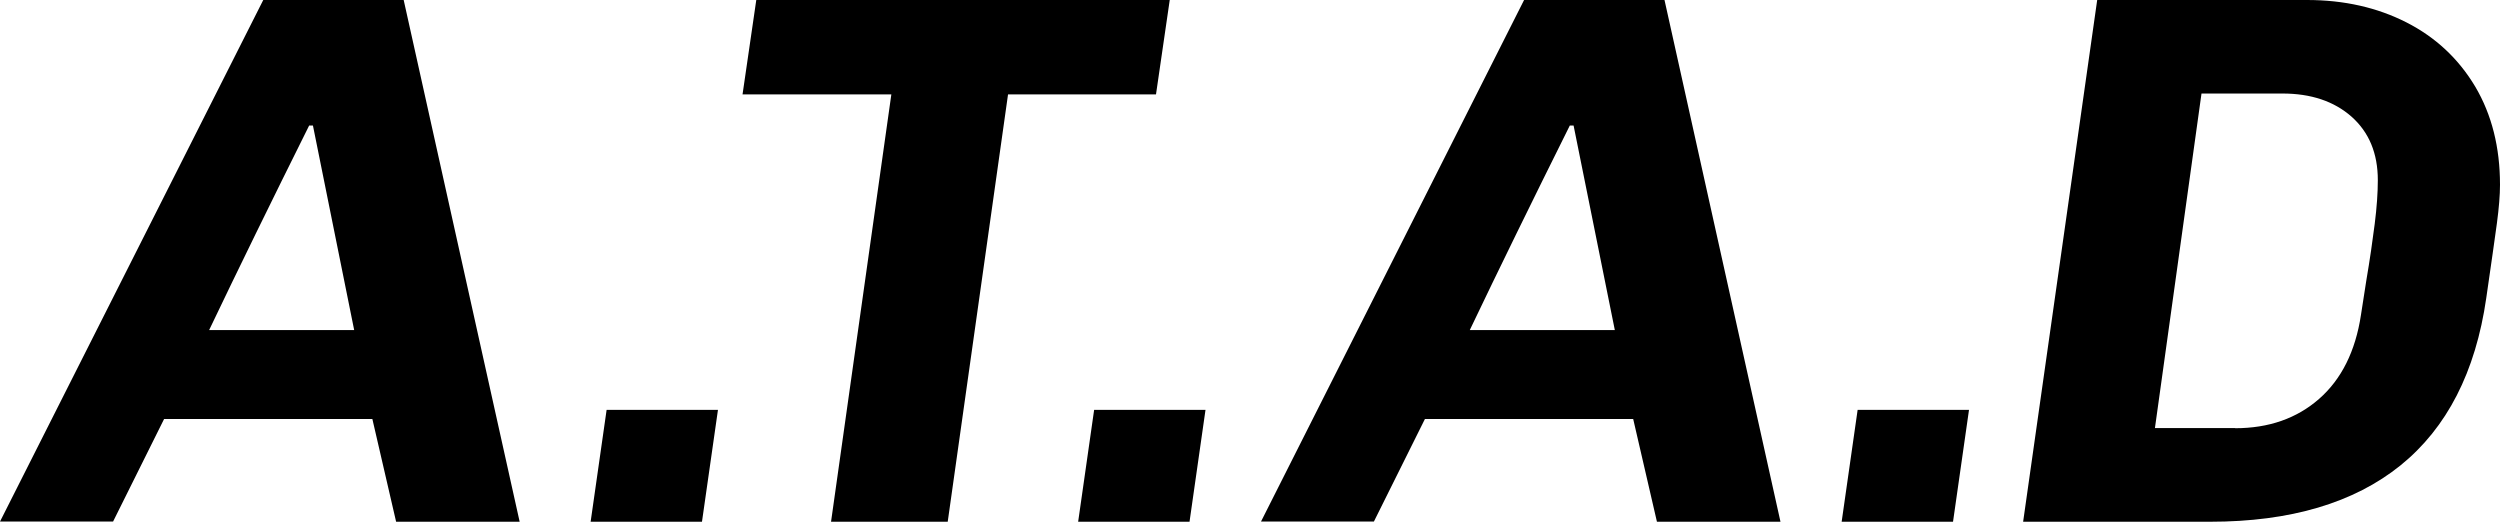 <svg width="115" height="24" viewBox="0 0 115 24" fill="none" xmlns="http://www.w3.org/2000/svg">
<g clip-path="url(#clip0_1377_18009)">
<path d="M17.13 19.273H7.549L5.201 23.992H0L12.11 0H18.569L23.904 24H18.221L17.13 19.28V19.273ZM9.62 15.183H16.292L14.395 5.775H14.221C12.49 9.25 10.956 12.386 9.62 15.183Z" fill="black"/>
<path d="M27.904 18.855H33.026L32.291 24H27.169L27.904 18.855Z" fill="black"/>
<path d="M46.37 4.341L43.595 24H38.228L41.002 4.341H34.157L34.789 0H53.808L53.176 4.341H46.37Z" fill="black"/>
<path d="M50.33 18.855H55.453L54.718 24H49.595L50.33 18.855Z" fill="black"/>
<path d="M75.128 19.273H65.547L63.199 23.992H58.006L70.108 0H76.567L81.902 24H76.219L75.128 19.28V19.273ZM67.618 15.183H74.282L72.385 5.775H72.211C70.48 9.25 68.946 12.386 67.61 15.183H67.618Z" fill="black"/>
<path d="M85.451 18.855H90.574L89.839 24H84.716L85.451 18.855Z" fill="black"/>
<path d="M106.123 0C107.83 0 109.356 0.347 110.7 1.032C112.044 1.718 113.095 2.703 113.862 3.987C114.621 5.271 115 6.776 115 8.502C115 8.967 114.953 9.557 114.858 10.267C114.763 10.976 114.597 12.126 114.368 13.71C113.877 17.114 112.557 19.682 110.423 21.408C108.281 23.133 105.364 24 101.664 24H93.064L96.471 0H106.123ZM102.819 19.698C104.36 19.698 105.649 19.249 106.676 18.351C107.704 17.452 108.352 16.16 108.605 14.482L108.85 12.906C109.016 11.929 109.142 11.055 109.237 10.298C109.332 9.542 109.38 8.872 109.38 8.289C109.38 7.052 108.976 6.083 108.17 5.366C107.364 4.657 106.305 4.302 104.992 4.302H101.269L99.127 19.69H102.811L102.819 19.698Z" fill="black"/>
</g>
<defs>
<clipPath id="clip0_1377_18009">
<rect width="115" height="24" fill="white"/>
</clipPath>
</defs>
</svg>
